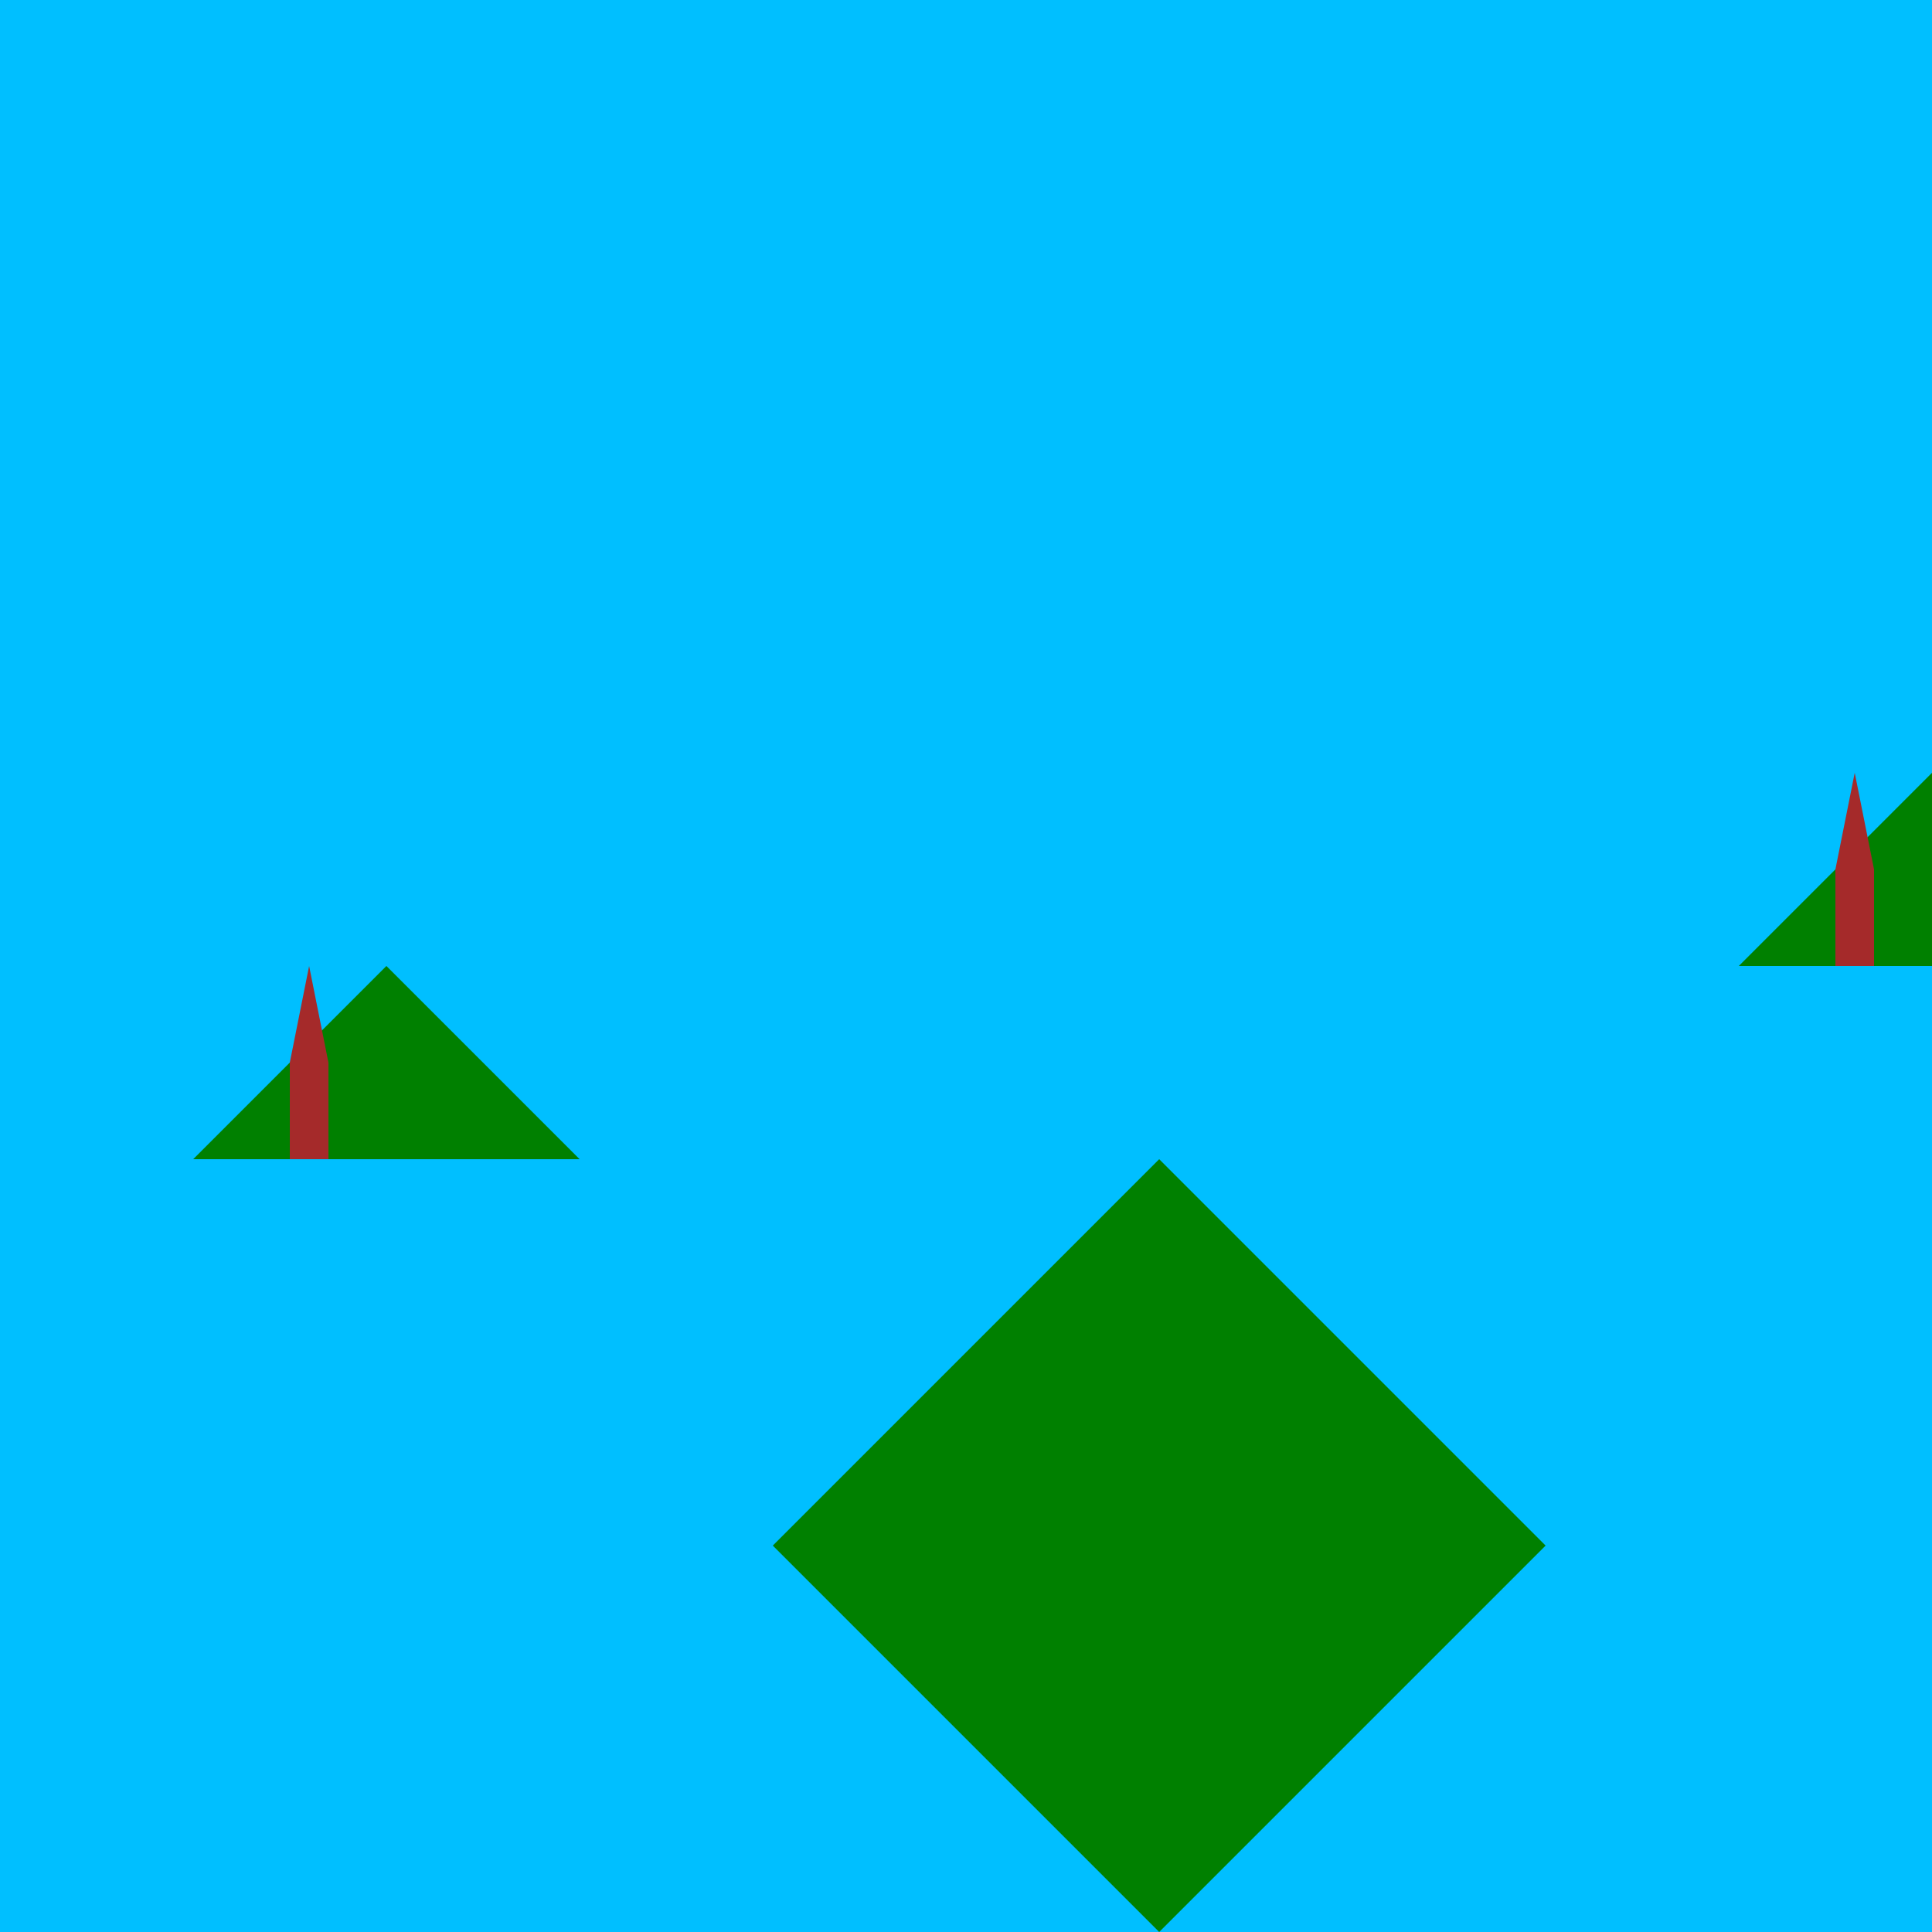 <!--

Generated by DrawGPT.
Free, open source, AI generated images in SVG, PNG, and HTML Canvas format.
https://drawgpt.ai

Created: 2024-02-06T10:03:27.389Z
Link: https://drawgpt.ai/prompt/161207/

-->
<svg xmlns="http://www.w3.org/2000/svg" xmlns:xlink="http://www.w3.org/1999/xlink" width="500" height="500"><defs/><g><rect fill="deepskyblue" stroke="none" x="0" y="0" width="512" height="512"/><path fill="green" stroke="none" paint-order="stroke fill markers" d=" M 200 400 L 300 300 L 400 400 L 300 500 Z"/><path fill="green" stroke="none" paint-order="stroke fill markers" d=" M 50 300 L 100 250 L 150 300 Z"/><path fill="green" stroke="none" paint-order="stroke fill markers" d=" M 450 250 L 500 200 L 550 250 Z"/><rect fill="brown" stroke="none" x="75" y="275" width="10" height="25"/><path fill="brown" stroke="none" paint-order="stroke fill markers" d=" M 80 250 L 75 275 L 85 275 Z"/><rect fill="brown" stroke="none" x="475" y="225" width="10" height="25"/><path fill="brown" stroke="none" paint-order="stroke fill markers" d=" M 480 200 L 475 225 L 485 225 Z"/></g></svg>